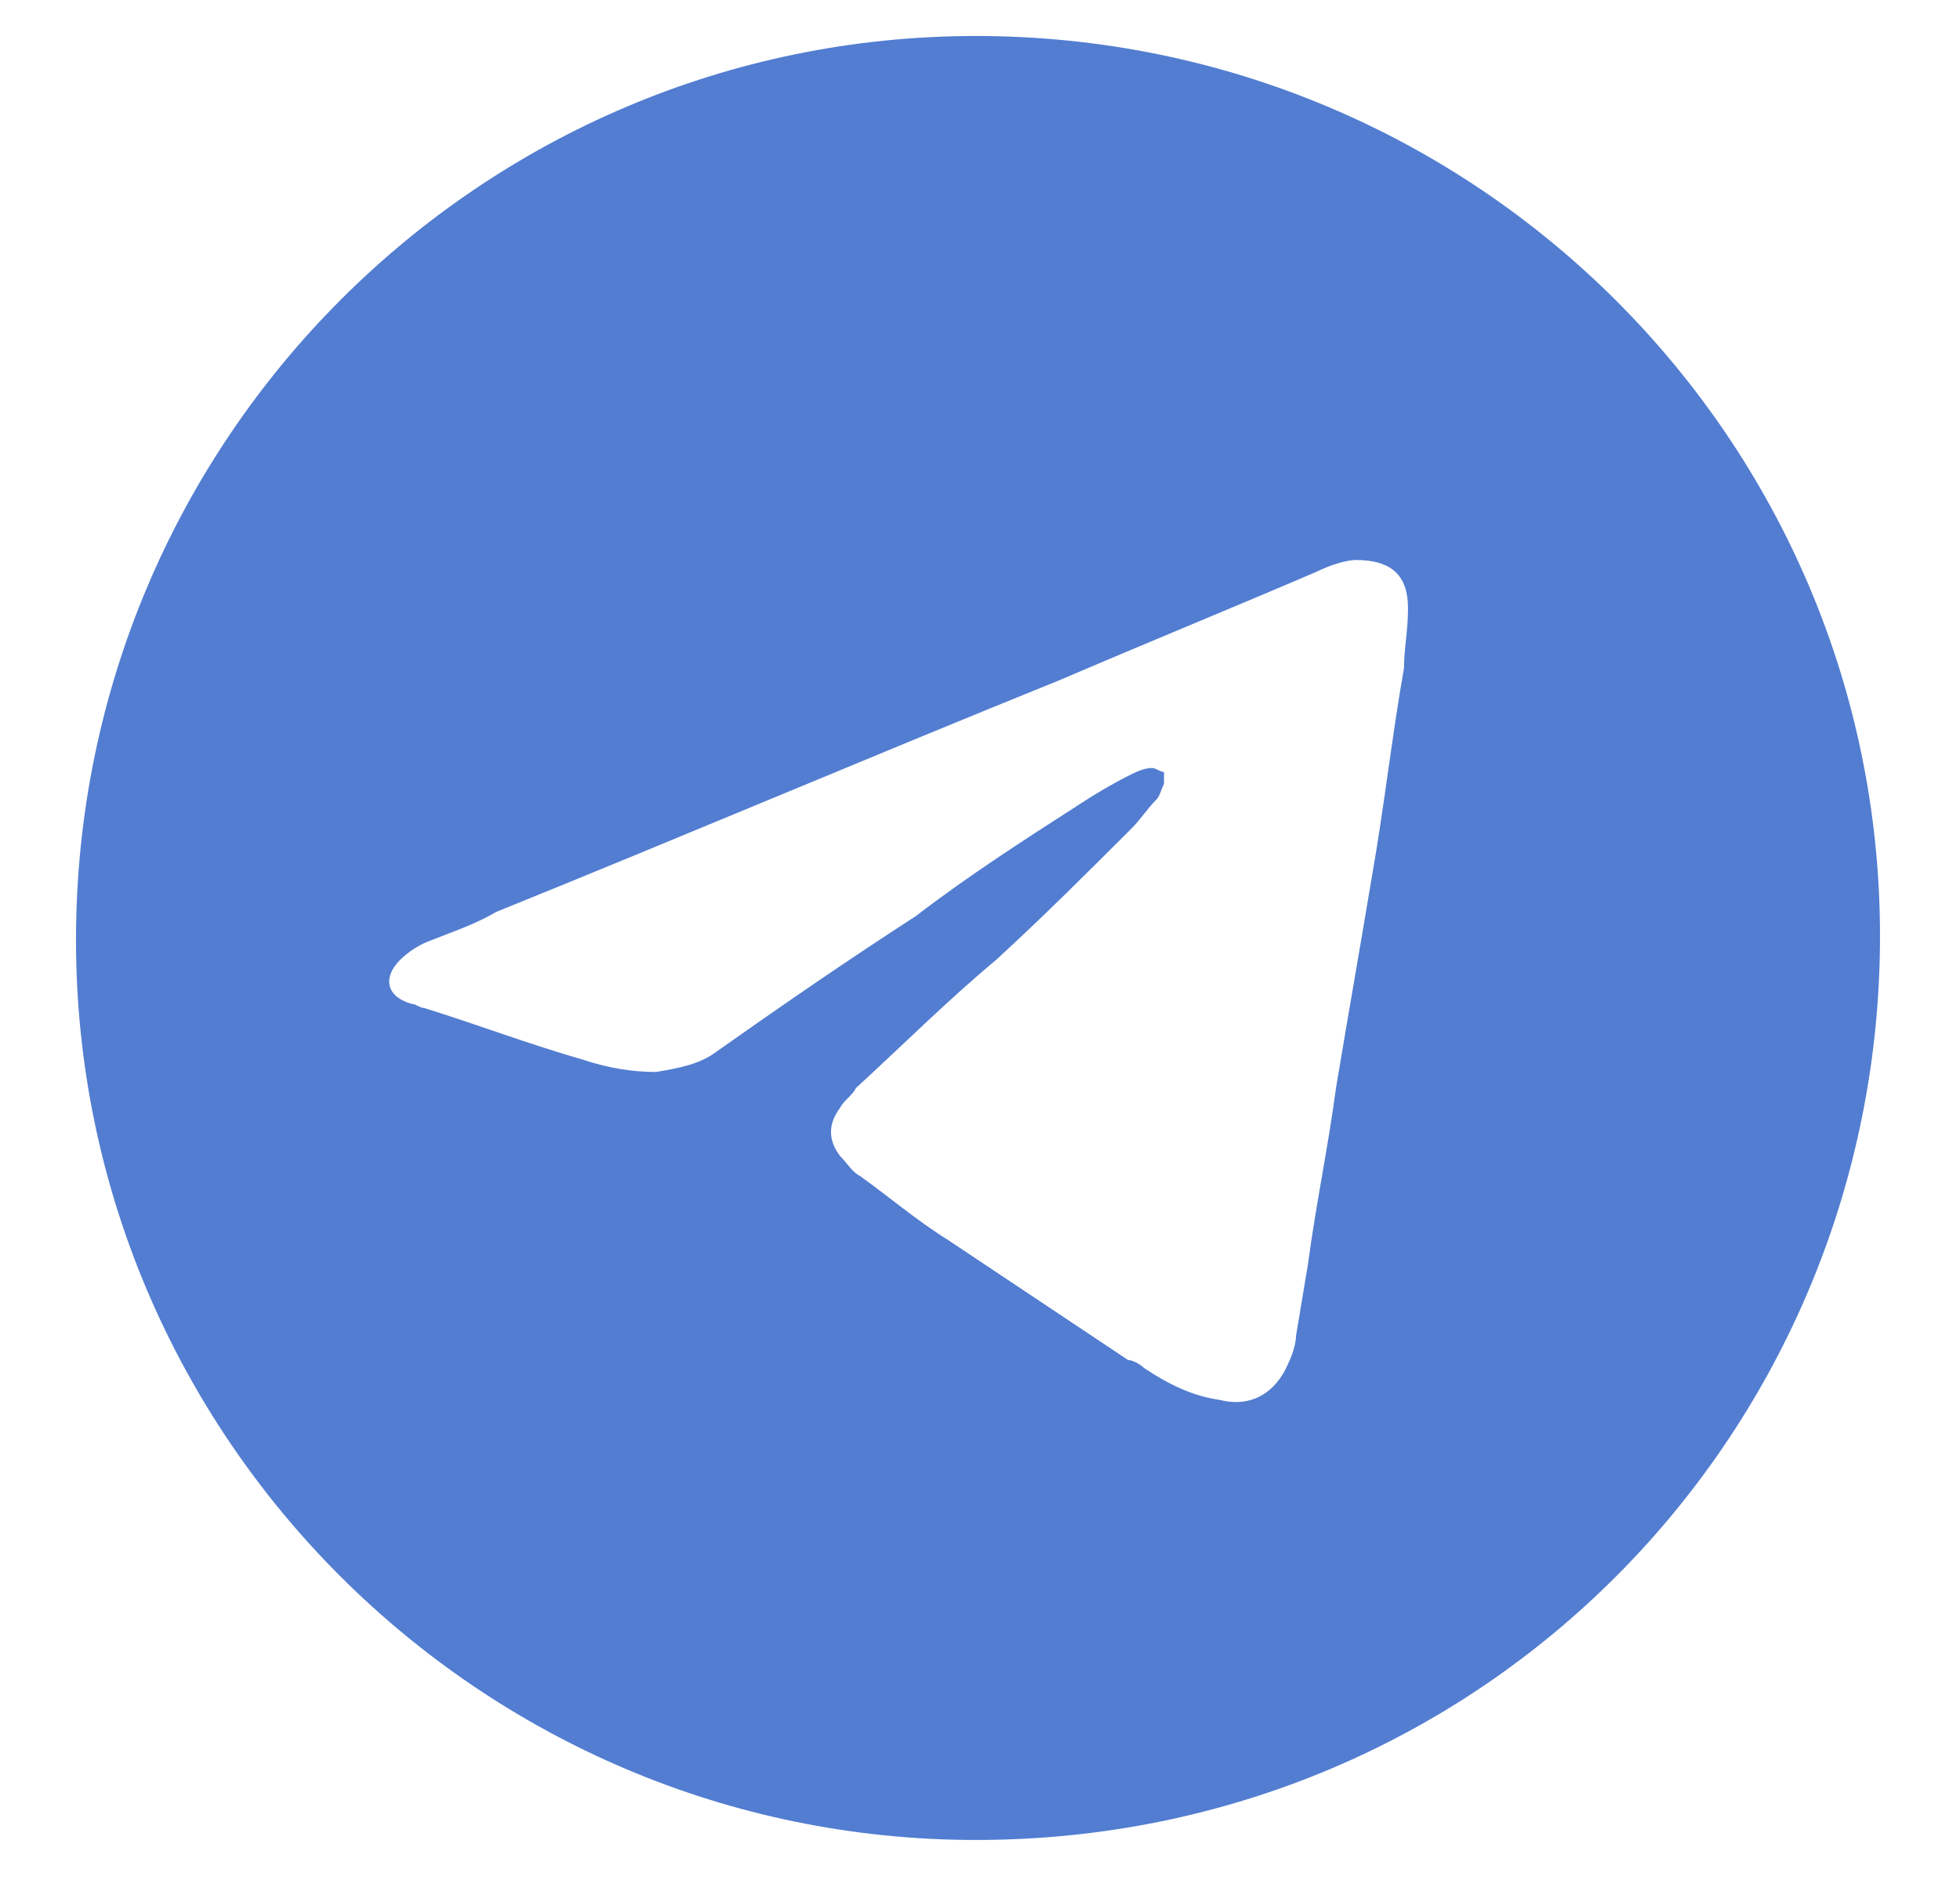 <?xml version="1.0" encoding="utf-8"?>
<!-- Generator: Adobe Illustrator 21.1.0, SVG Export Plug-In . SVG Version: 6.00 Build 0)  -->
<svg version="1.1" id="Слой_1" xmlns="http://www.w3.org/2000/svg" xmlns:xlink="http://www.w3.org/1999/xlink" x="0px" y="0px"
	 viewBox="0 0 49 47" style="enable-background:new 0 0 49 47;" xml:space="preserve">
<style type="text/css">
	.st0{fill:#527DD1;}
</style>
<path class="st0" d="M24.4,0.9C12,0.9,1.9,11,1.9,23.5C1.9,35.9,12,46,24.4,46C37.1,46,47,35.8,47,23.4C47,11,36.9,0.9,24.4,0.9z
	 M35.1,16.7c-0.3,1.7-0.5,3.5-0.8,5.2c-0.3,1.8-0.6,3.5-0.9,5.3c-0.2,1.5-0.5,2.9-0.7,4.4c-0.1,0.6-0.2,1.2-0.3,1.8
	c0,0.2-0.1,0.5-0.2,0.7c-0.3,0.7-0.9,1.1-1.7,0.9c-0.7-0.1-1.3-0.4-1.9-0.8c-0.1-0.1-0.3-0.2-0.4-0.2c-1.5-1-3-2-4.5-3
	c-0.8-0.5-1.5-1.1-2.2-1.6c-0.2-0.1-0.3-0.3-0.5-0.5c-0.3-0.4-0.3-0.8,0-1.2c0.1-0.2,0.3-0.3,0.4-0.5c1.2-1.1,2.3-2.2,3.5-3.2
	c1.2-1.1,2.3-2.2,3.4-3.3c0.2-0.2,0.4-0.5,0.6-0.7c0.1-0.1,0.1-0.2,0.2-0.4c0-0.1,0-0.2,0-0.3c-0.1,0-0.2-0.1-0.3-0.1
	c-0.2,0-0.4,0.1-0.6,0.2c-0.4,0.2-0.9,0.5-1.2,0.7c-1.4,0.9-2.8,1.8-4.1,2.8c-1.7,1.1-3.3,2.2-5,3.4c-0.4,0.3-0.9,0.4-1.5,0.5
	c-0.6,0-1.2-0.1-1.8-0.3c-1.4-0.4-2.7-0.9-4-1.3c0,0,0,0,0,0h0c-0.1,0-0.2-0.1-0.3-0.1C9.6,24.9,9.6,24.4,10,24
	c0.2-0.2,0.5-0.4,0.8-0.5c0.5-0.2,1.1-0.4,1.6-0.7c4.7-1.9,9.4-3.9,14.1-5.8c2.1-0.9,4.3-1.8,6.4-2.7c0.4-0.2,0.8-0.3,1-0.3
	c0.9,0,1.3,0.4,1.3,1.2C35.2,15.8,35.1,16.2,35.1,16.7z"/>
</svg>
